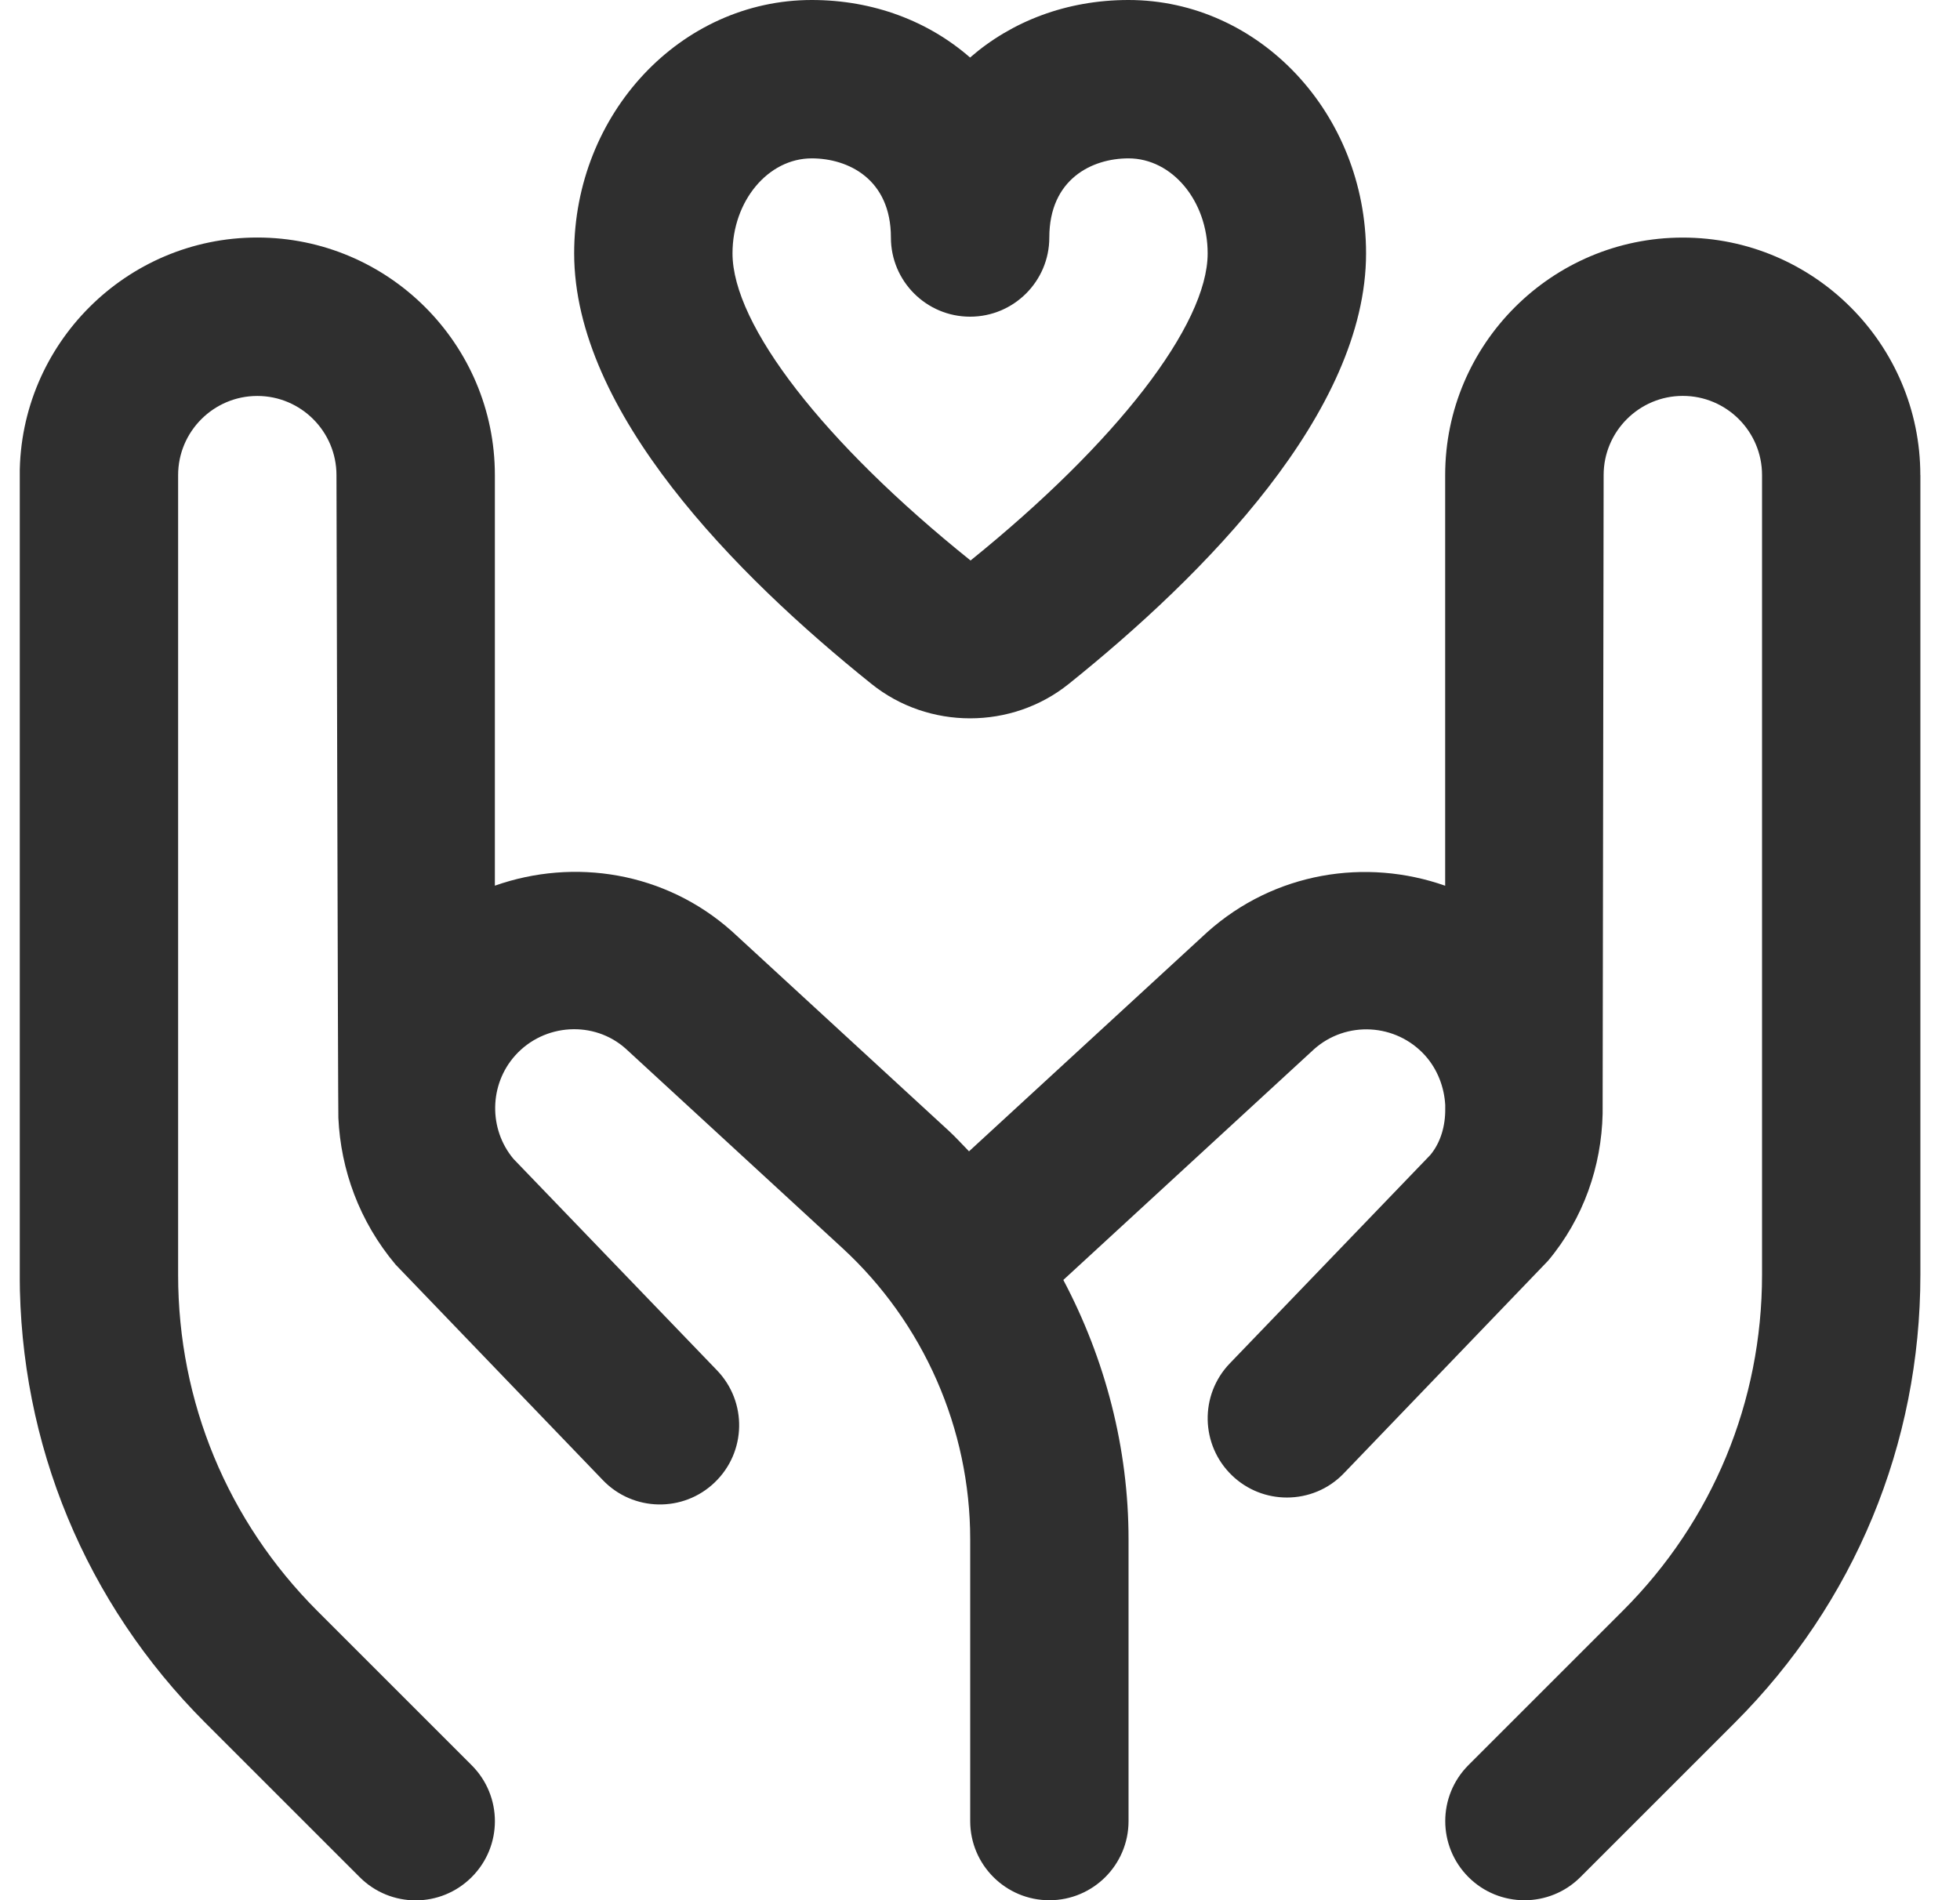 <svg width="33" height="32" viewBox="0 0 33 32" fill="none" xmlns="http://www.w3.org/2000/svg">
<g clip-path="url(#clip0_55_3193)">
<path d="M32.333 8V21.468C32.333 24.317 31.224 26.996 29.209 29.011L26.609 31.611C26.349 31.871 26.008 32.001 25.667 32.001C25.325 32.001 24.984 31.871 24.724 31.611C24.203 31.089 24.203 30.247 24.724 29.725L27.324 27.125C28.835 25.615 29.667 23.605 29.667 21.468V8C29.667 7.265 29.068 6.667 28.333 6.667C27.599 6.667 27 7.265 27 8C27 8 26.984 18.724 26.983 18.756C26.963 19.639 26.664 20.516 26.065 21.231L22.628 24.809C22.367 25.083 22.017 25.219 21.667 25.219C21.333 25.219 21.001 25.095 20.743 24.847C20.212 24.336 20.195 23.492 20.705 22.961L24.083 19.449C24.256 19.24 24.337 18.959 24.333 18.669C24.333 18.669 24.333 18.668 24.333 18.667V18.608C24.316 18.313 24.207 18.013 23.995 17.776C23.505 17.231 22.664 17.184 22.12 17.673L17.903 21.555C18.609 22.889 19.001 24.387 19.001 25.923V30.668C19.001 31.404 18.404 32.001 17.668 32.001C16.932 32.001 16.335 31.404 16.335 30.668V25.923C16.335 24.063 15.551 22.276 14.181 21.016L10.536 17.661C10.005 17.185 9.163 17.229 8.673 17.776C8.236 18.265 8.224 19.013 8.645 19.516L12.072 23.077C12.583 23.608 12.567 24.452 12.035 24.963C11.507 25.473 10.66 25.459 10.149 24.925L6.661 21.297C6.048 20.568 5.737 19.697 5.697 18.825C5.691 18.772 5.665 8.001 5.665 8.001C5.665 7.267 5.067 6.668 4.332 6.668C3.597 6.668 2.999 7.267 2.999 8.001V21.469C2.999 23.607 3.831 25.615 5.341 27.127L7.941 29.727C8.463 30.248 8.463 31.091 7.941 31.612C7.681 31.872 7.34 32.003 6.999 32.003C6.657 32.003 6.316 31.872 6.056 31.612L3.456 29.012C1.441 26.997 0.332 24.319 0.332 21.469V8C0.332 5.795 2.127 4 4.332 4C6.537 4 8.332 5.795 8.332 8V14.915C9.664 14.445 11.201 14.68 12.327 15.687L15.985 19.053C16.101 19.16 16.204 19.277 16.315 19.389L20.325 15.699C21.46 14.683 23 14.447 24.332 14.916V8.001C24.332 5.796 26.127 4.001 28.332 4.001C30.537 4.001 32.332 5.796 32.332 8.001L32.333 8ZM9.667 4.267C9.667 1.913 11.461 0 13.667 0C14.709 0 15.636 0.36 16.333 0.969C17.031 0.36 17.957 0 19 0C21.205 0 23 1.915 23 4.267C23 6.939 20.277 9.685 17.995 11.517C17.513 11.904 16.924 12.097 16.333 12.097C15.743 12.097 15.153 11.904 14.671 11.516C12.388 9.684 9.667 6.937 9.667 4.265V4.267ZM12.333 4.267C12.333 5.472 13.869 7.455 16.341 9.439C18.797 7.455 20.333 5.472 20.333 4.267C20.333 3.384 19.735 2.667 19 2.667C18.385 2.667 17.667 3.016 17.667 4C17.667 4.736 17.069 5.333 16.333 5.333C15.597 5.333 15 4.736 15 4C15 3.016 14.281 2.667 13.667 2.667C12.932 2.667 12.333 3.385 12.333 4.267Z" fill="#2F2F2F"/>
</g>
<defs>
<clipPath id="clip0_55_3193">
<rect width="32" height="32" fill="white" transform="translate(0.333)"/>
</clipPath>
</defs>
</svg>
